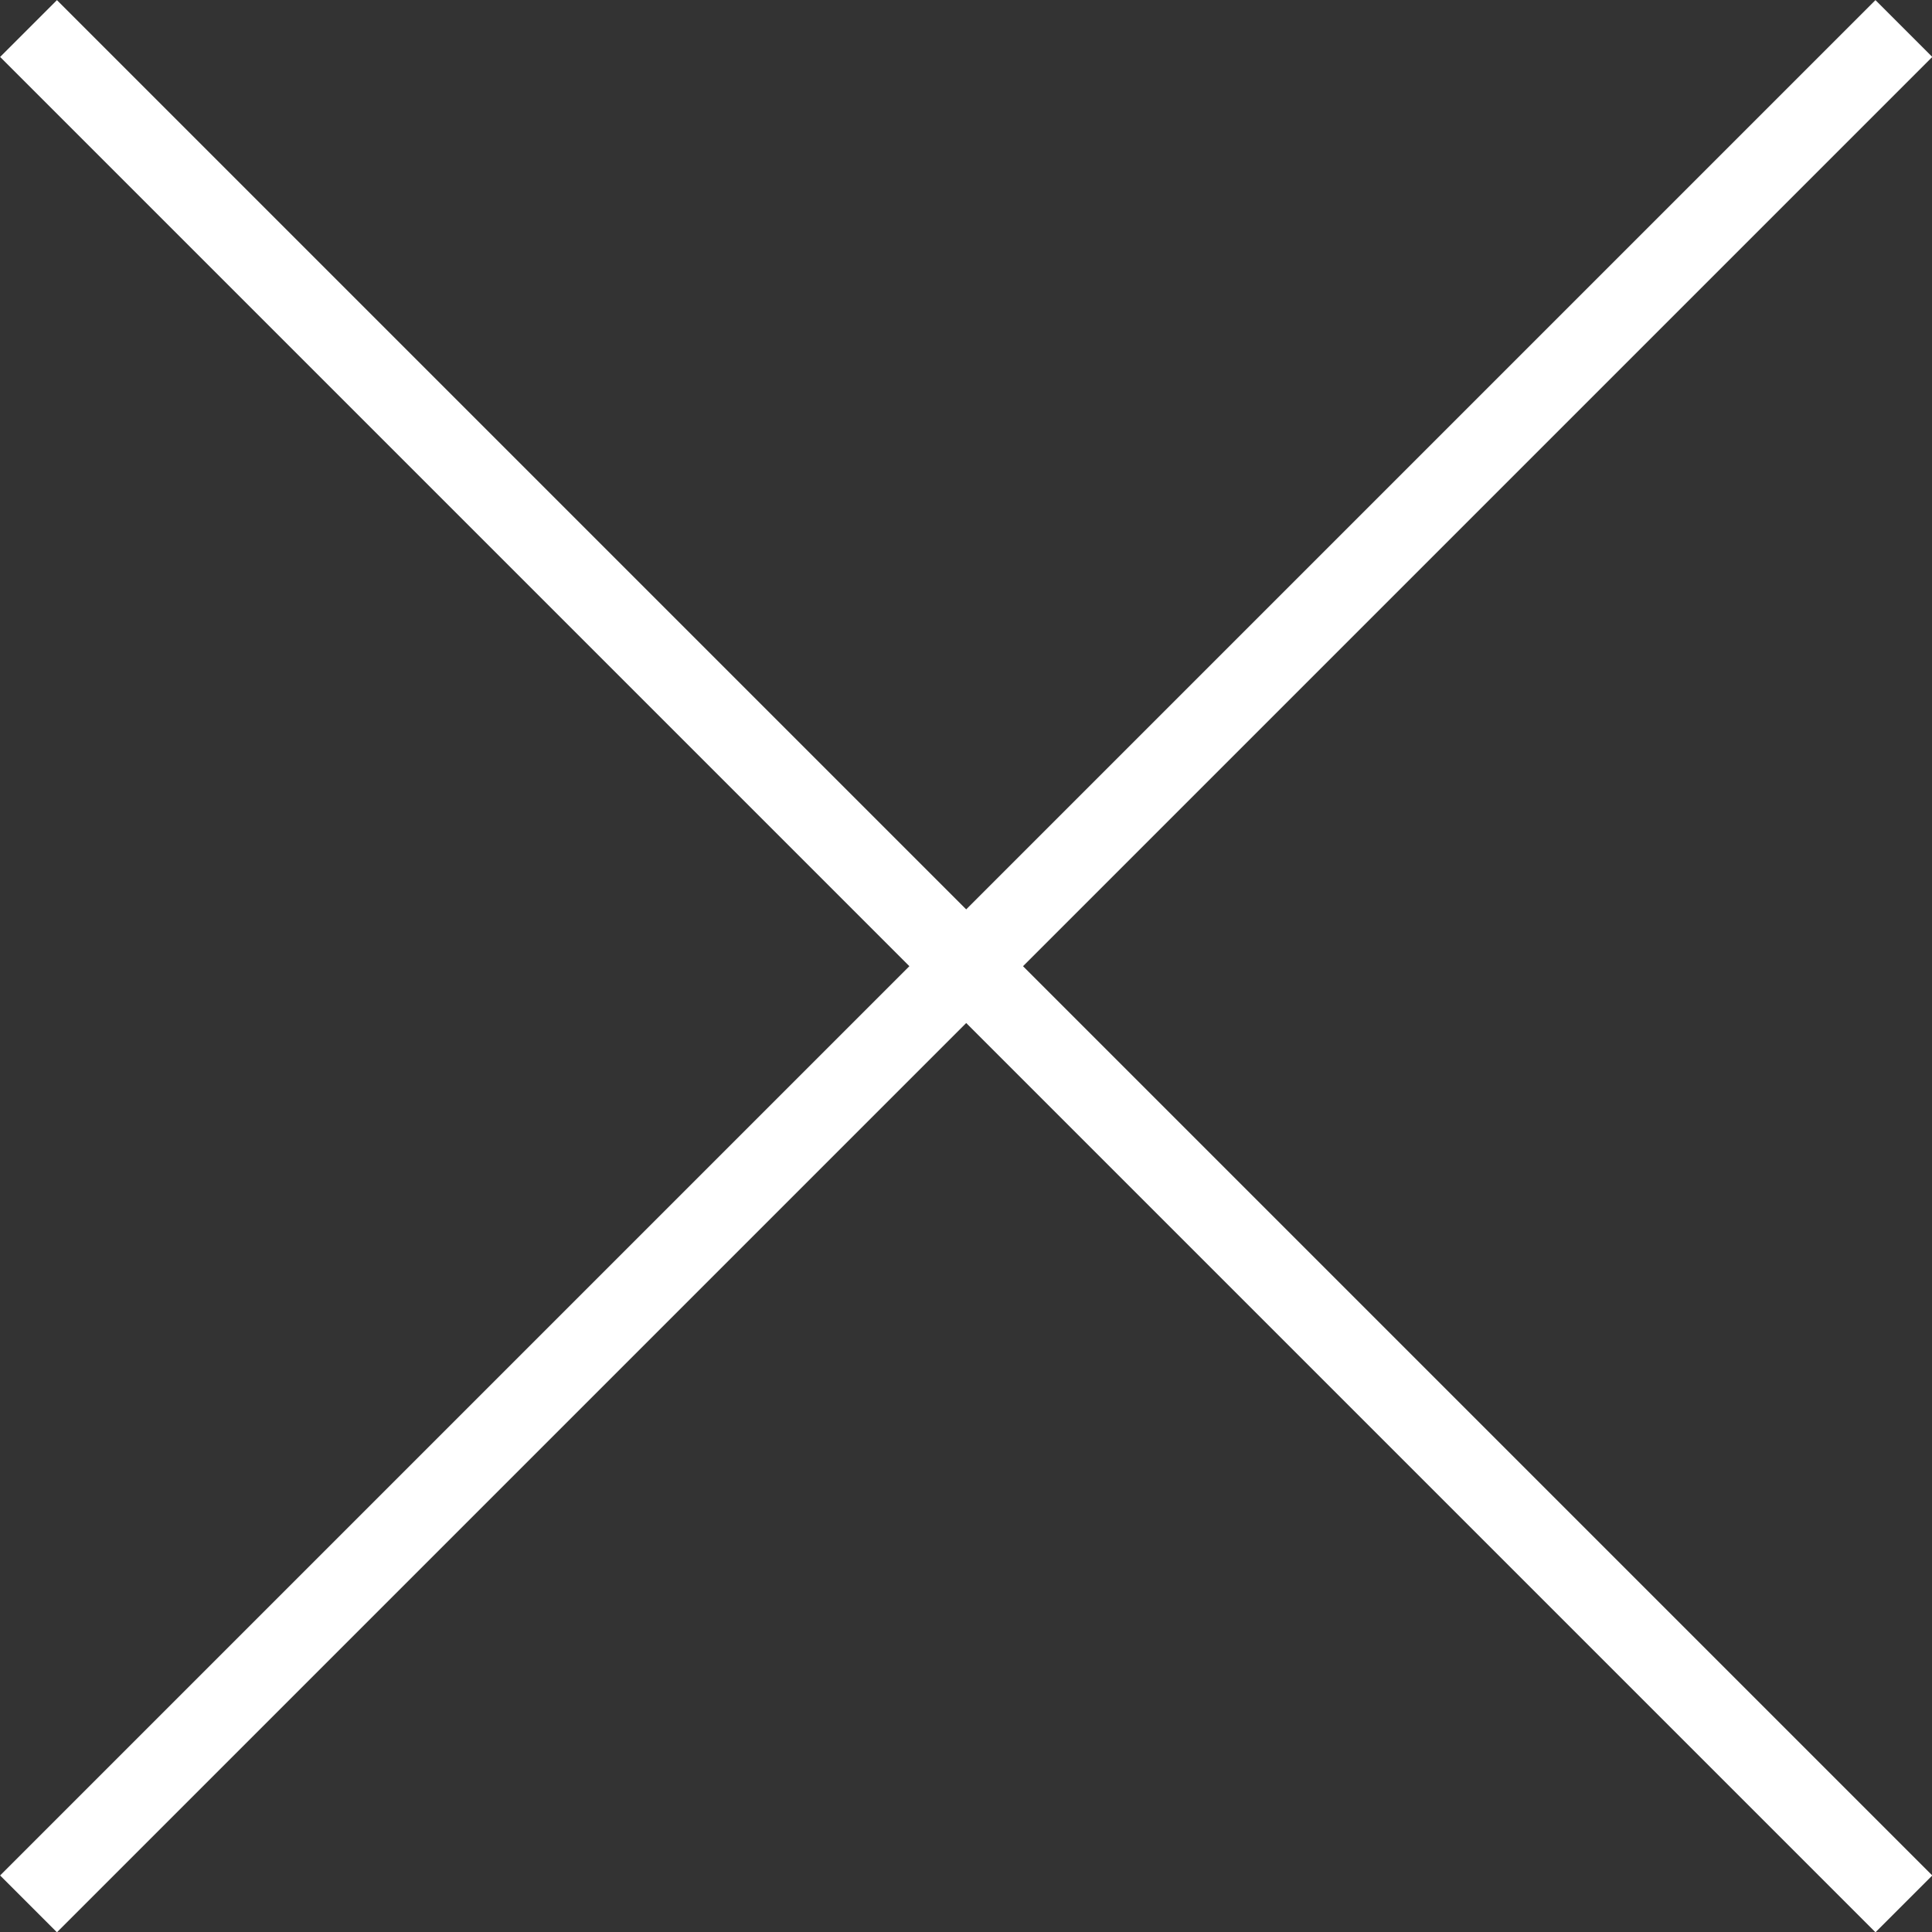 <svg viewBox="0 0 48.08 48.08" xmlns="http://www.w3.org/2000/svg"><rect x="0" y="0" width="48.08" height="48.08" fill="#333333" stroke="none"/><path d="M.71.71l46.67 46.67m-46.67 0L47.38.71" fill="none" stroke="#fff" stroke-width="2"/></svg>